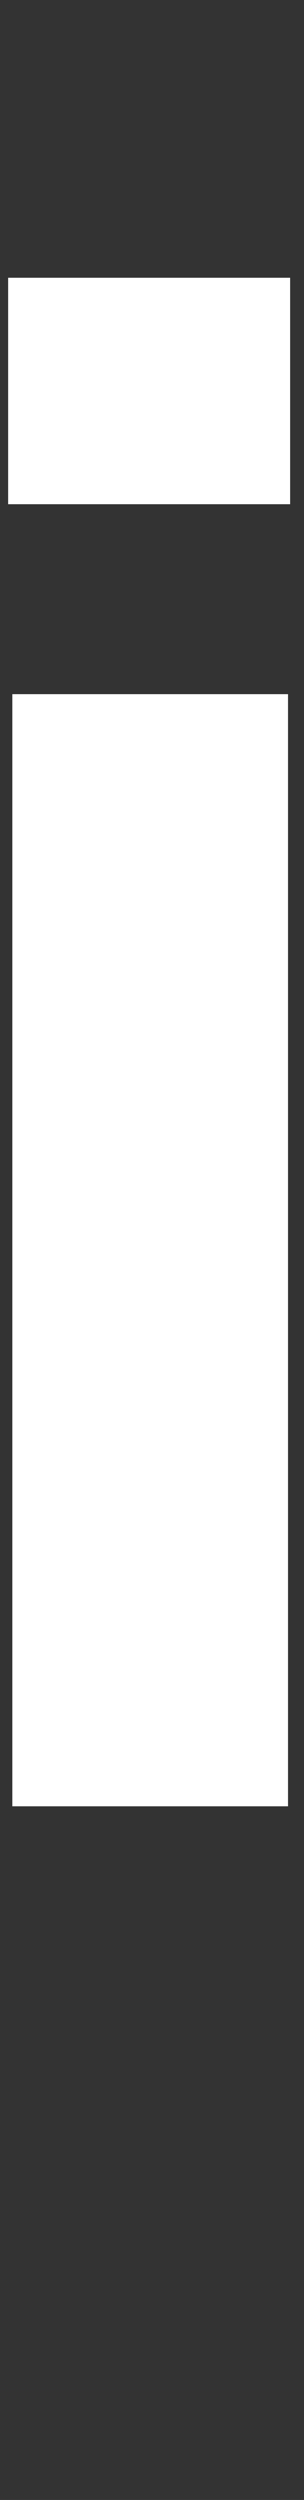 <svg width="14" height="115" viewBox="0 0 14 115" fill="none" xmlns="http://www.w3.org/2000/svg">
<rect x="0" y="0" width="14" height="115" fill="#333333" stroke="none"/>
<path d="M0.375 23.194V12.777H13.361V23.194H0.375ZM0.568 83.091V31.932H13.264V83.091H0.568Z" fill="#fff"/>
</svg>
